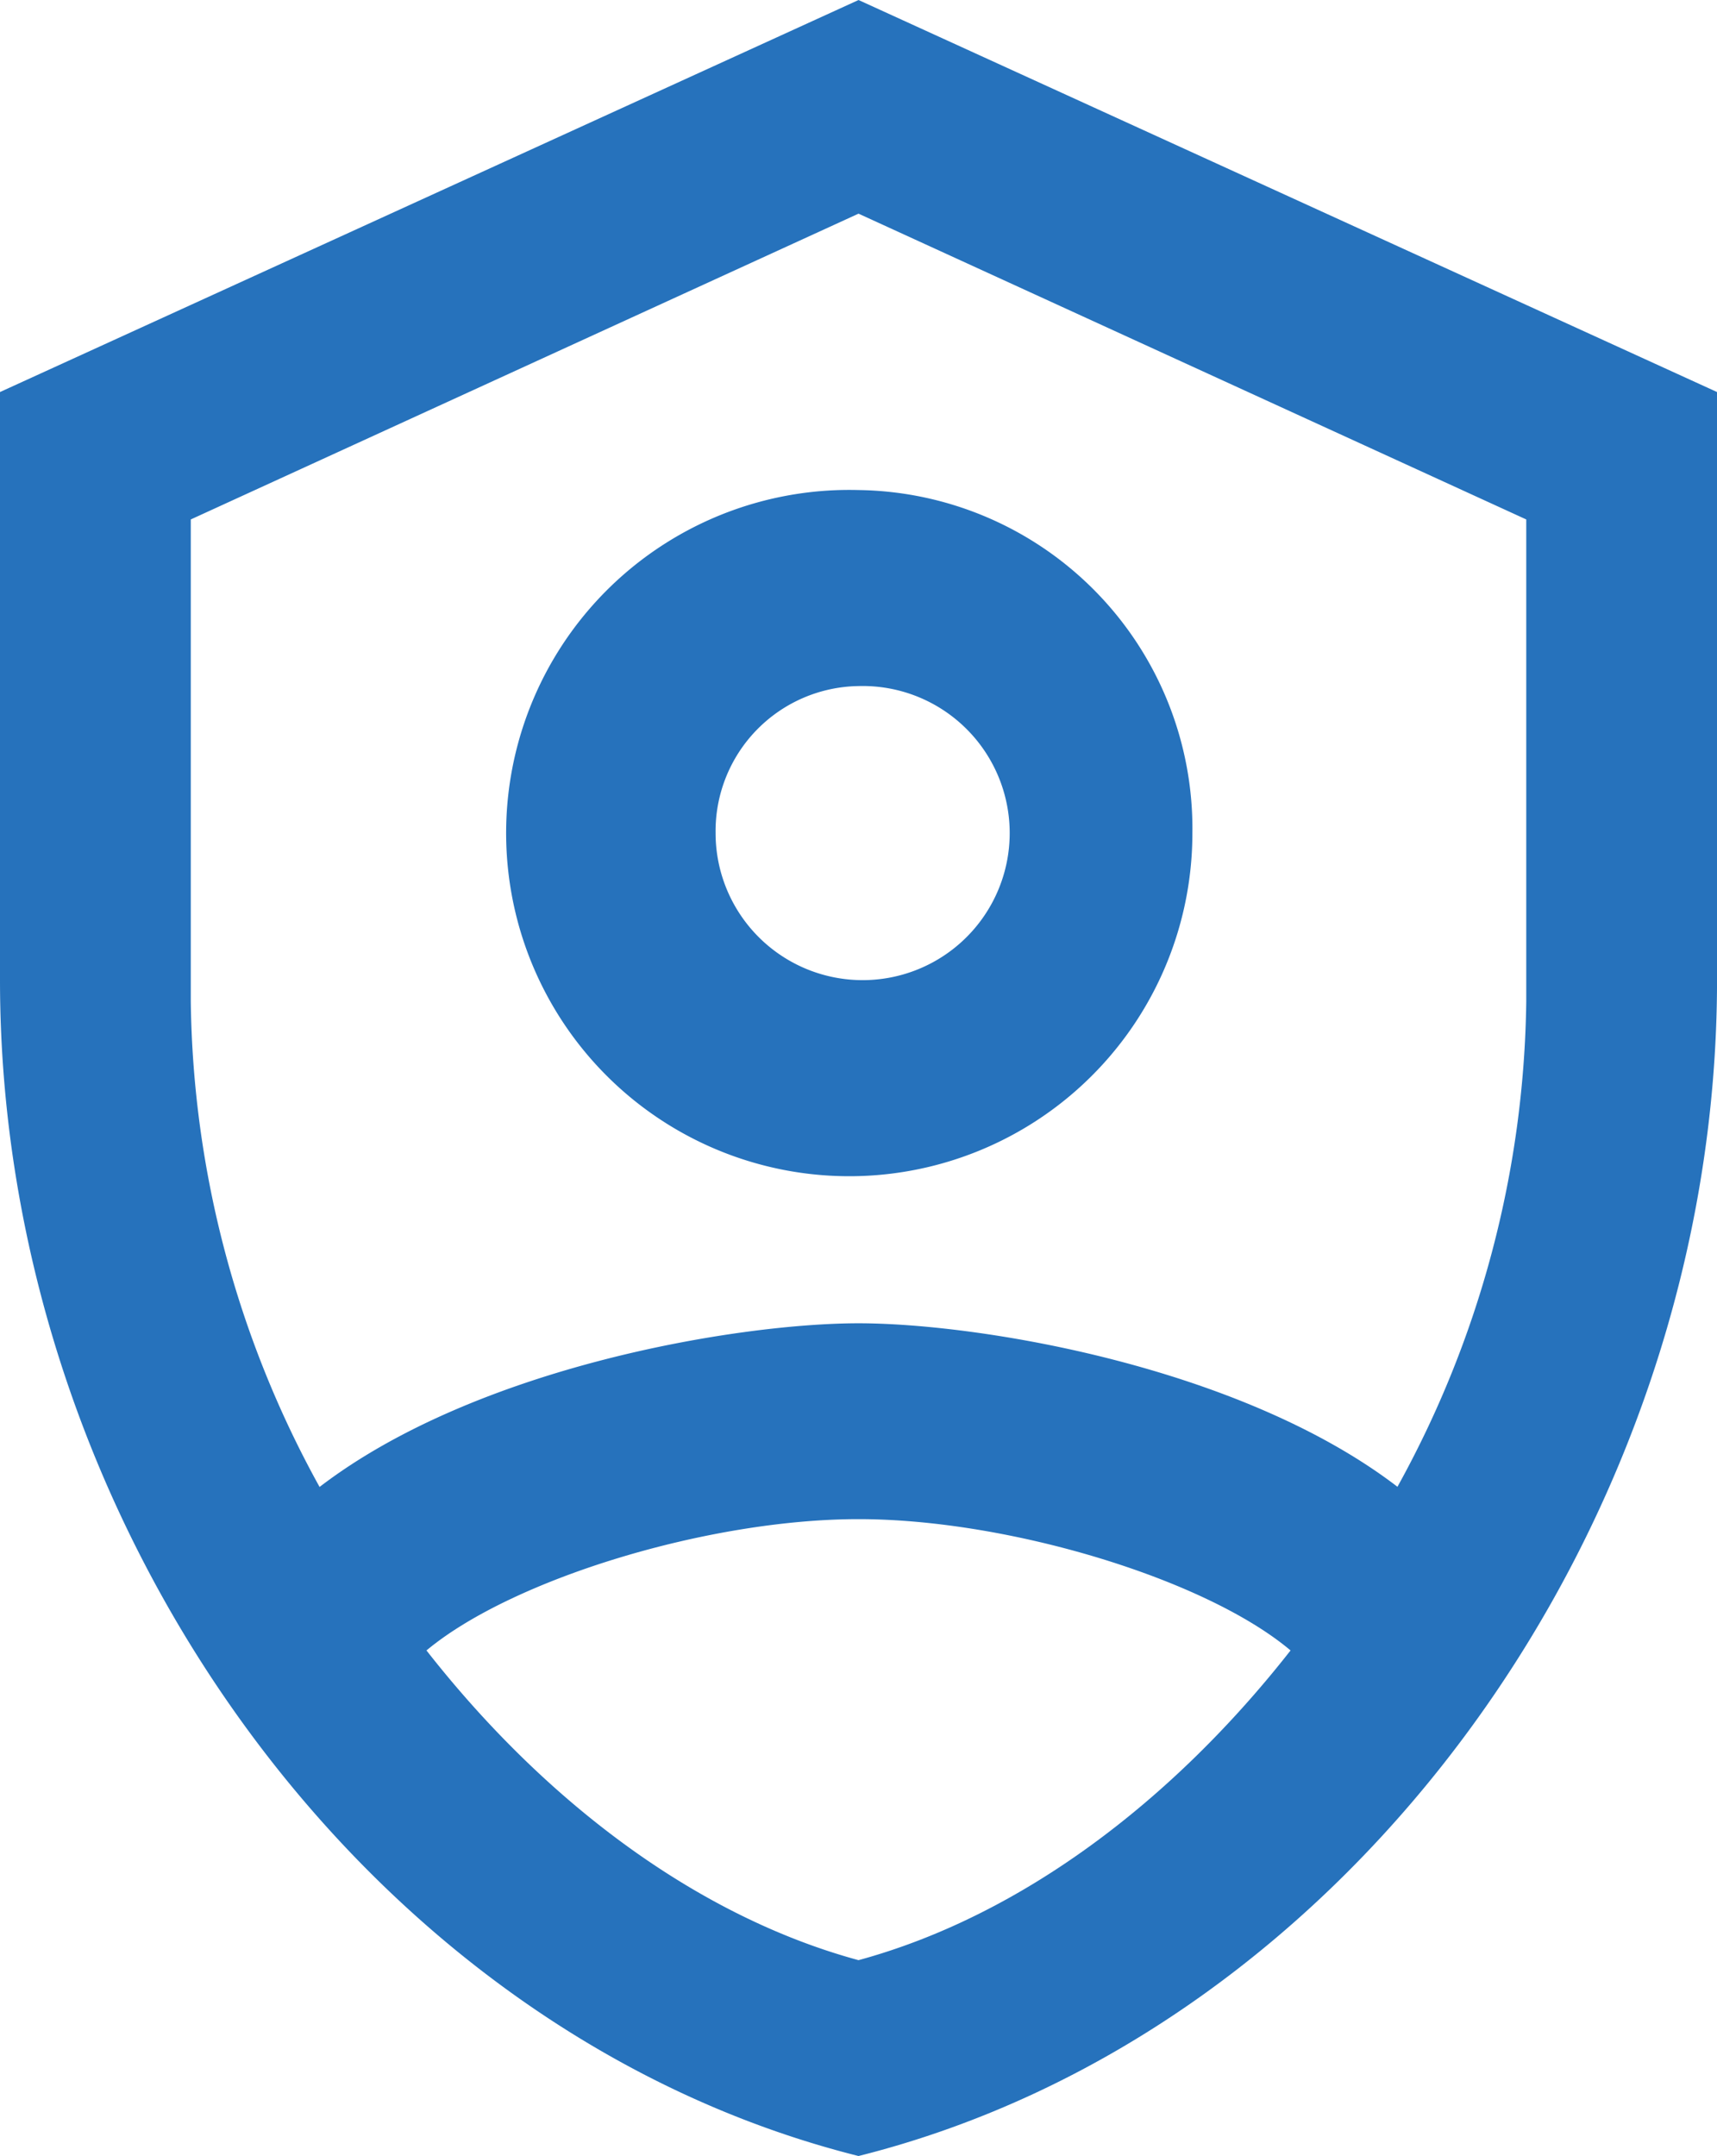 <svg xmlns="http://www.w3.org/2000/svg" width="52.857" height="66.373" viewBox="0 0 52.857 66.373"><path id="security-account-outline" d="M38.929,4.167,12.5,16.234v18.1c0,16.744,11.276,32.4,26.429,36.2,15.152-3.8,26.429-19.459,26.429-36.2v-18.1L38.929,4.166m0,6.577,20.556,9.413V35A31.66,31.66,0,0,1,55.52,49.933C50.675,46.223,42.629,44.9,38.929,44.9s-11.746,1.327-16.591,5.038A31.668,31.668,0,0,1,18.373,35V20.156l20.556-9.413m0,8.508a10.563,10.563,0,1,0,10.278,10.56,10.421,10.421,0,0,0-10.278-10.56m0,6.034a4.527,4.527,0,1,1-4.4,4.525,4.466,4.466,0,0,1,4.4-4.525m0,25.644c4.611,0,10.689,1.841,13.3,4.042-3.642,4.646-8.311,8.176-13.3,9.534-4.992-1.358-9.661-4.887-13.3-9.534C28.269,52.769,34.318,50.929,38.929,50.929Z" transform="translate(-12.5 -4.166)" fill="#2672bc"></path></svg>